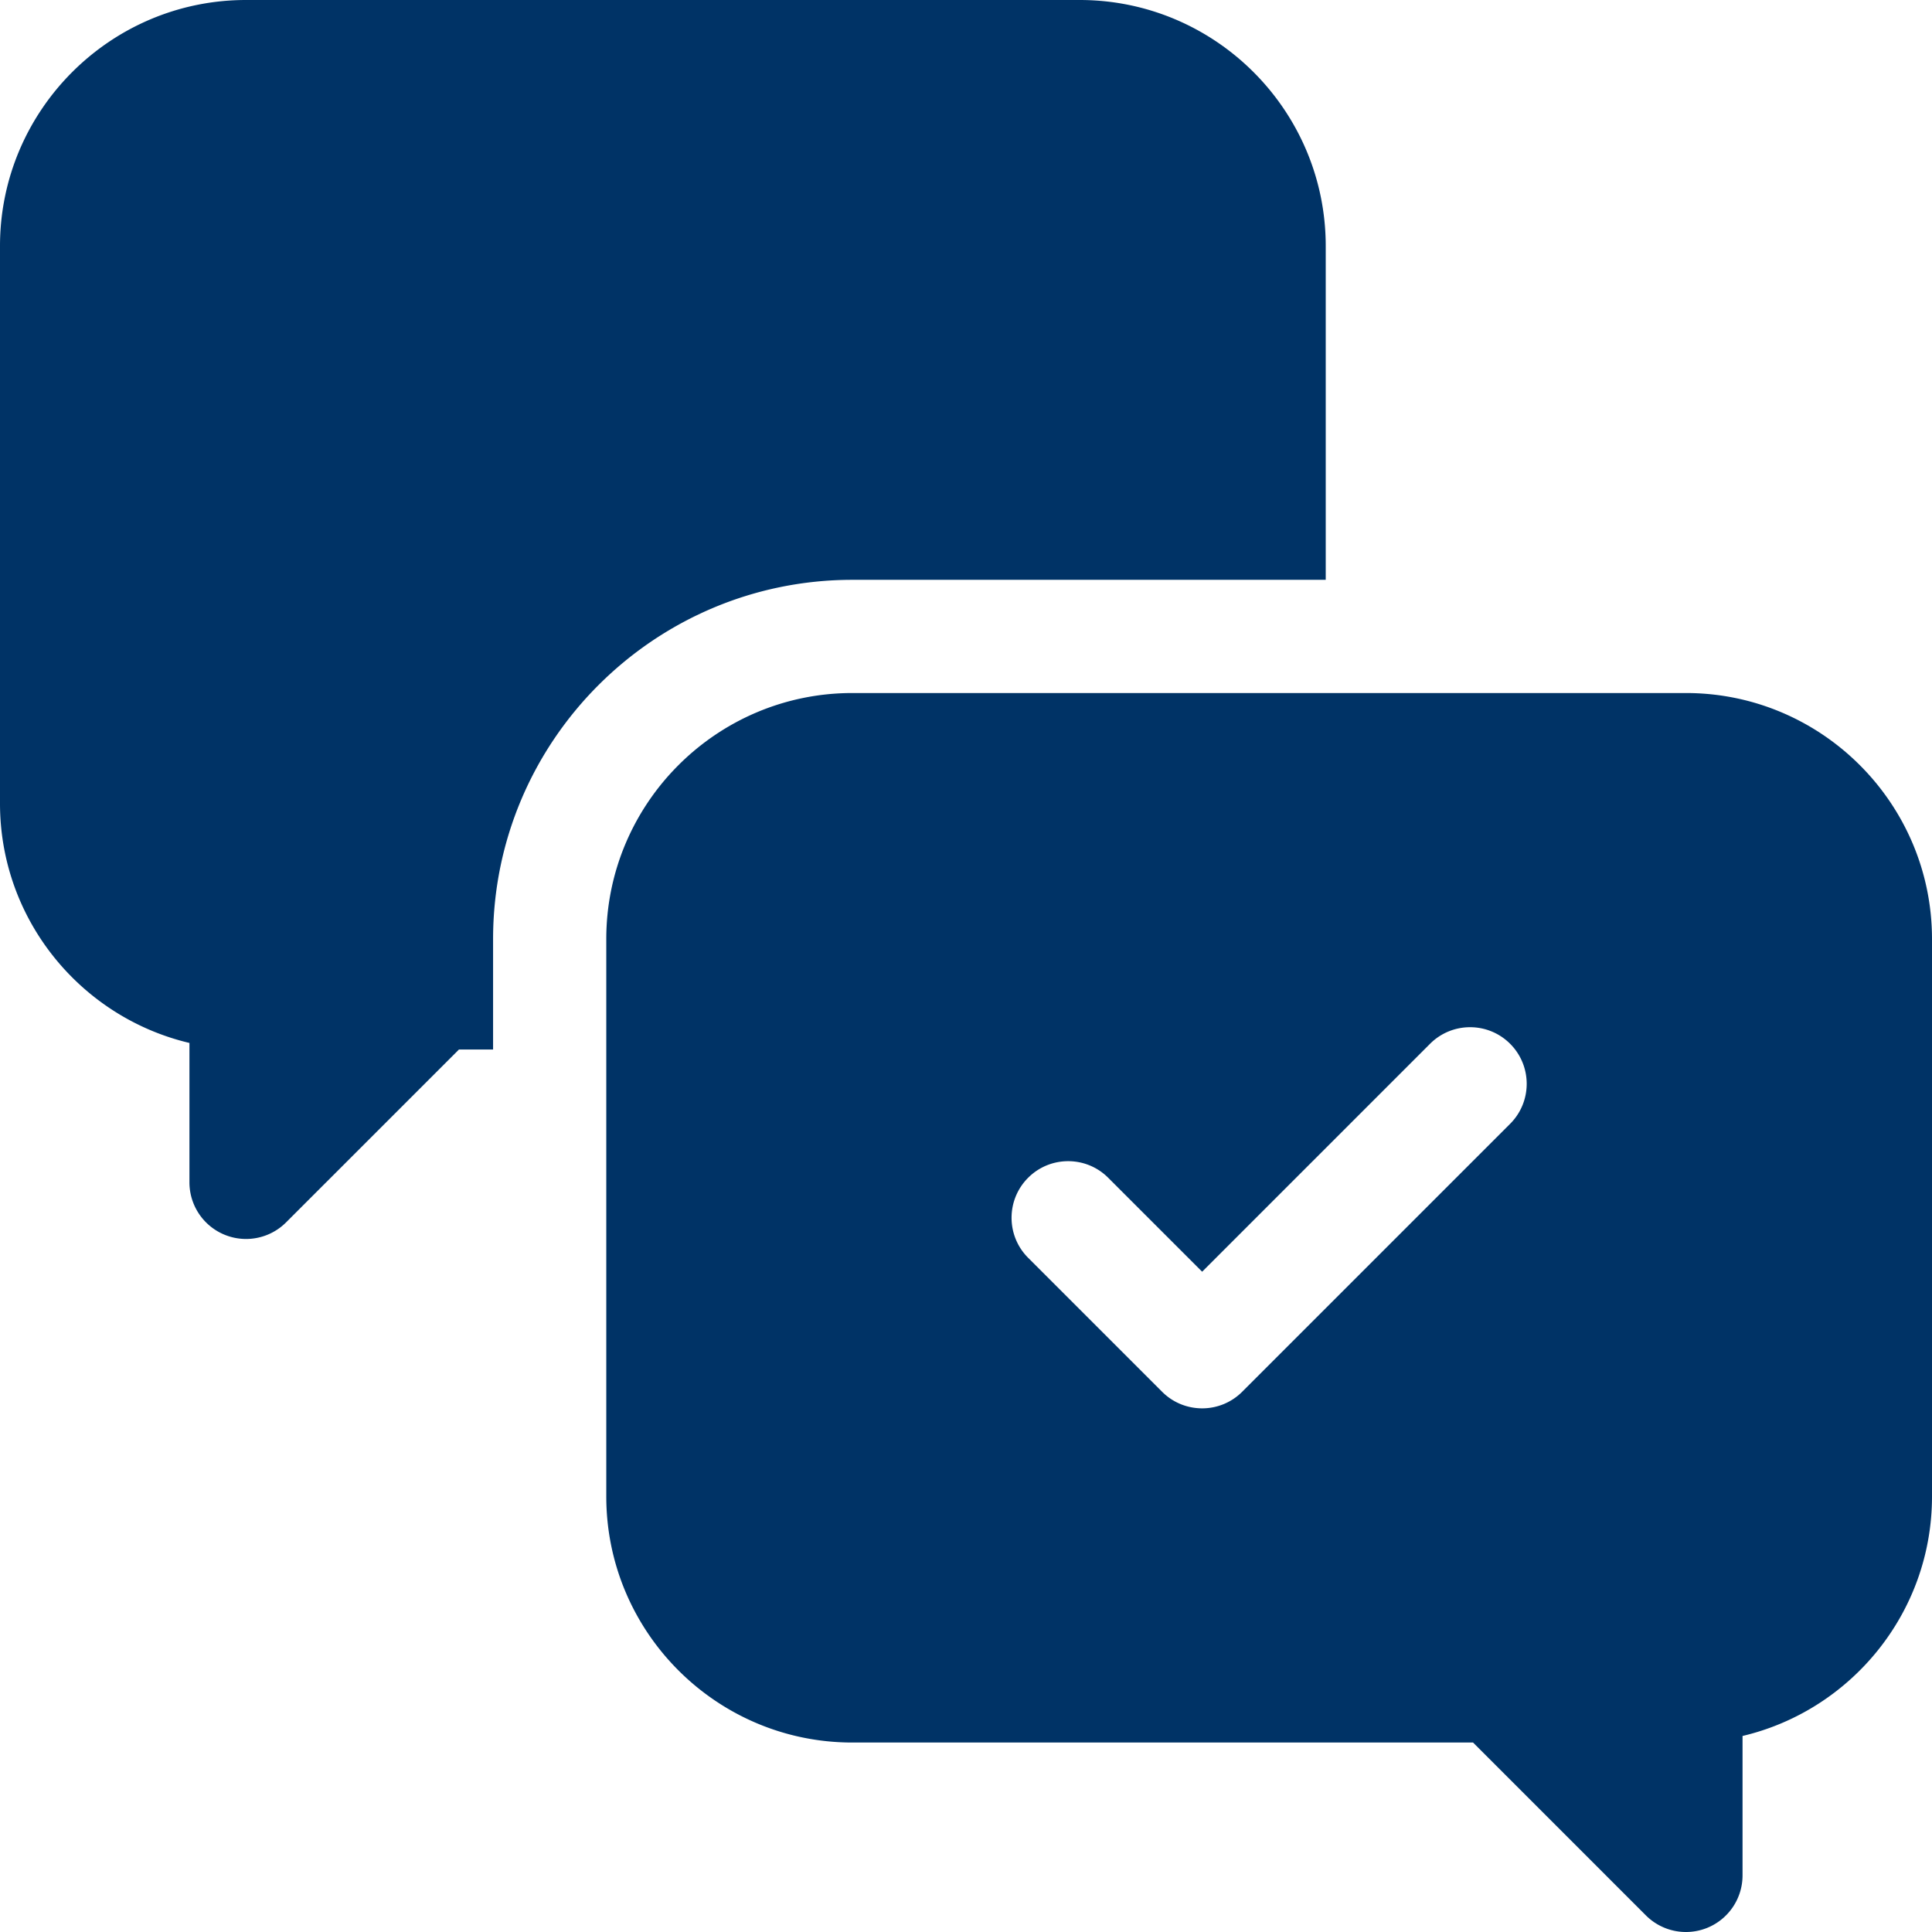 <svg xmlns="http://www.w3.org/2000/svg" version="1.1" xmlns:xlink="http://www.w3.org/1999/xlink" width="512" height="512" x="0" y="0" viewBox="0 0 512 512" style="enable-background:new 0 0 512 512" xml:space="preserve" class=""><g><path d="M351.332 153.66V65.207C351.332 29.254 322.078 0 286.122 0H65.202C29.25 0 0 29.254 0 65.207v147.715c0 30.797 21.457 56.672 50.203 63.469v36.949a15.006 15.006 0 0 0 15 15c3.902 0 7.738-1.524 10.61-4.395l45.812-45.812h9.047v-29.266c0-52.5 42.707-95.207 95.203-95.207zm0 0" fill="#003366" opacity="1" data-original="#000000" class=""></path><path d="M446.793 183.66H225.875c-35.953 0-65.203 29.25-65.203 65.207v147.715c0 35.957 29.25 65.207 65.203 65.207h164.496l45.813 45.816a14.998 14.998 0 0 0 16.347 3.254A15.006 15.006 0 0 0 461.793 497v-36.95C490.543 453.259 512 427.38 512 396.583V248.867c0-35.957-29.254-65.207-65.207-65.207zm-46.598 114.168-71.007 71.008a14.95 14.95 0 0 1-10.606 4.39c-3.84 0-7.68-1.46-10.605-4.39l-35.508-35.504c-5.86-5.855-5.86-15.355 0-21.215 5.855-5.855 15.355-5.855 21.21 0l24.903 24.899 60.398-60.403c5.86-5.855 15.356-5.855 21.215 0 5.86 5.86 5.86 15.36 0 21.215zm0 0" fill="#003366" opacity="1" data-original="#000000" class=""></path></g></svg>